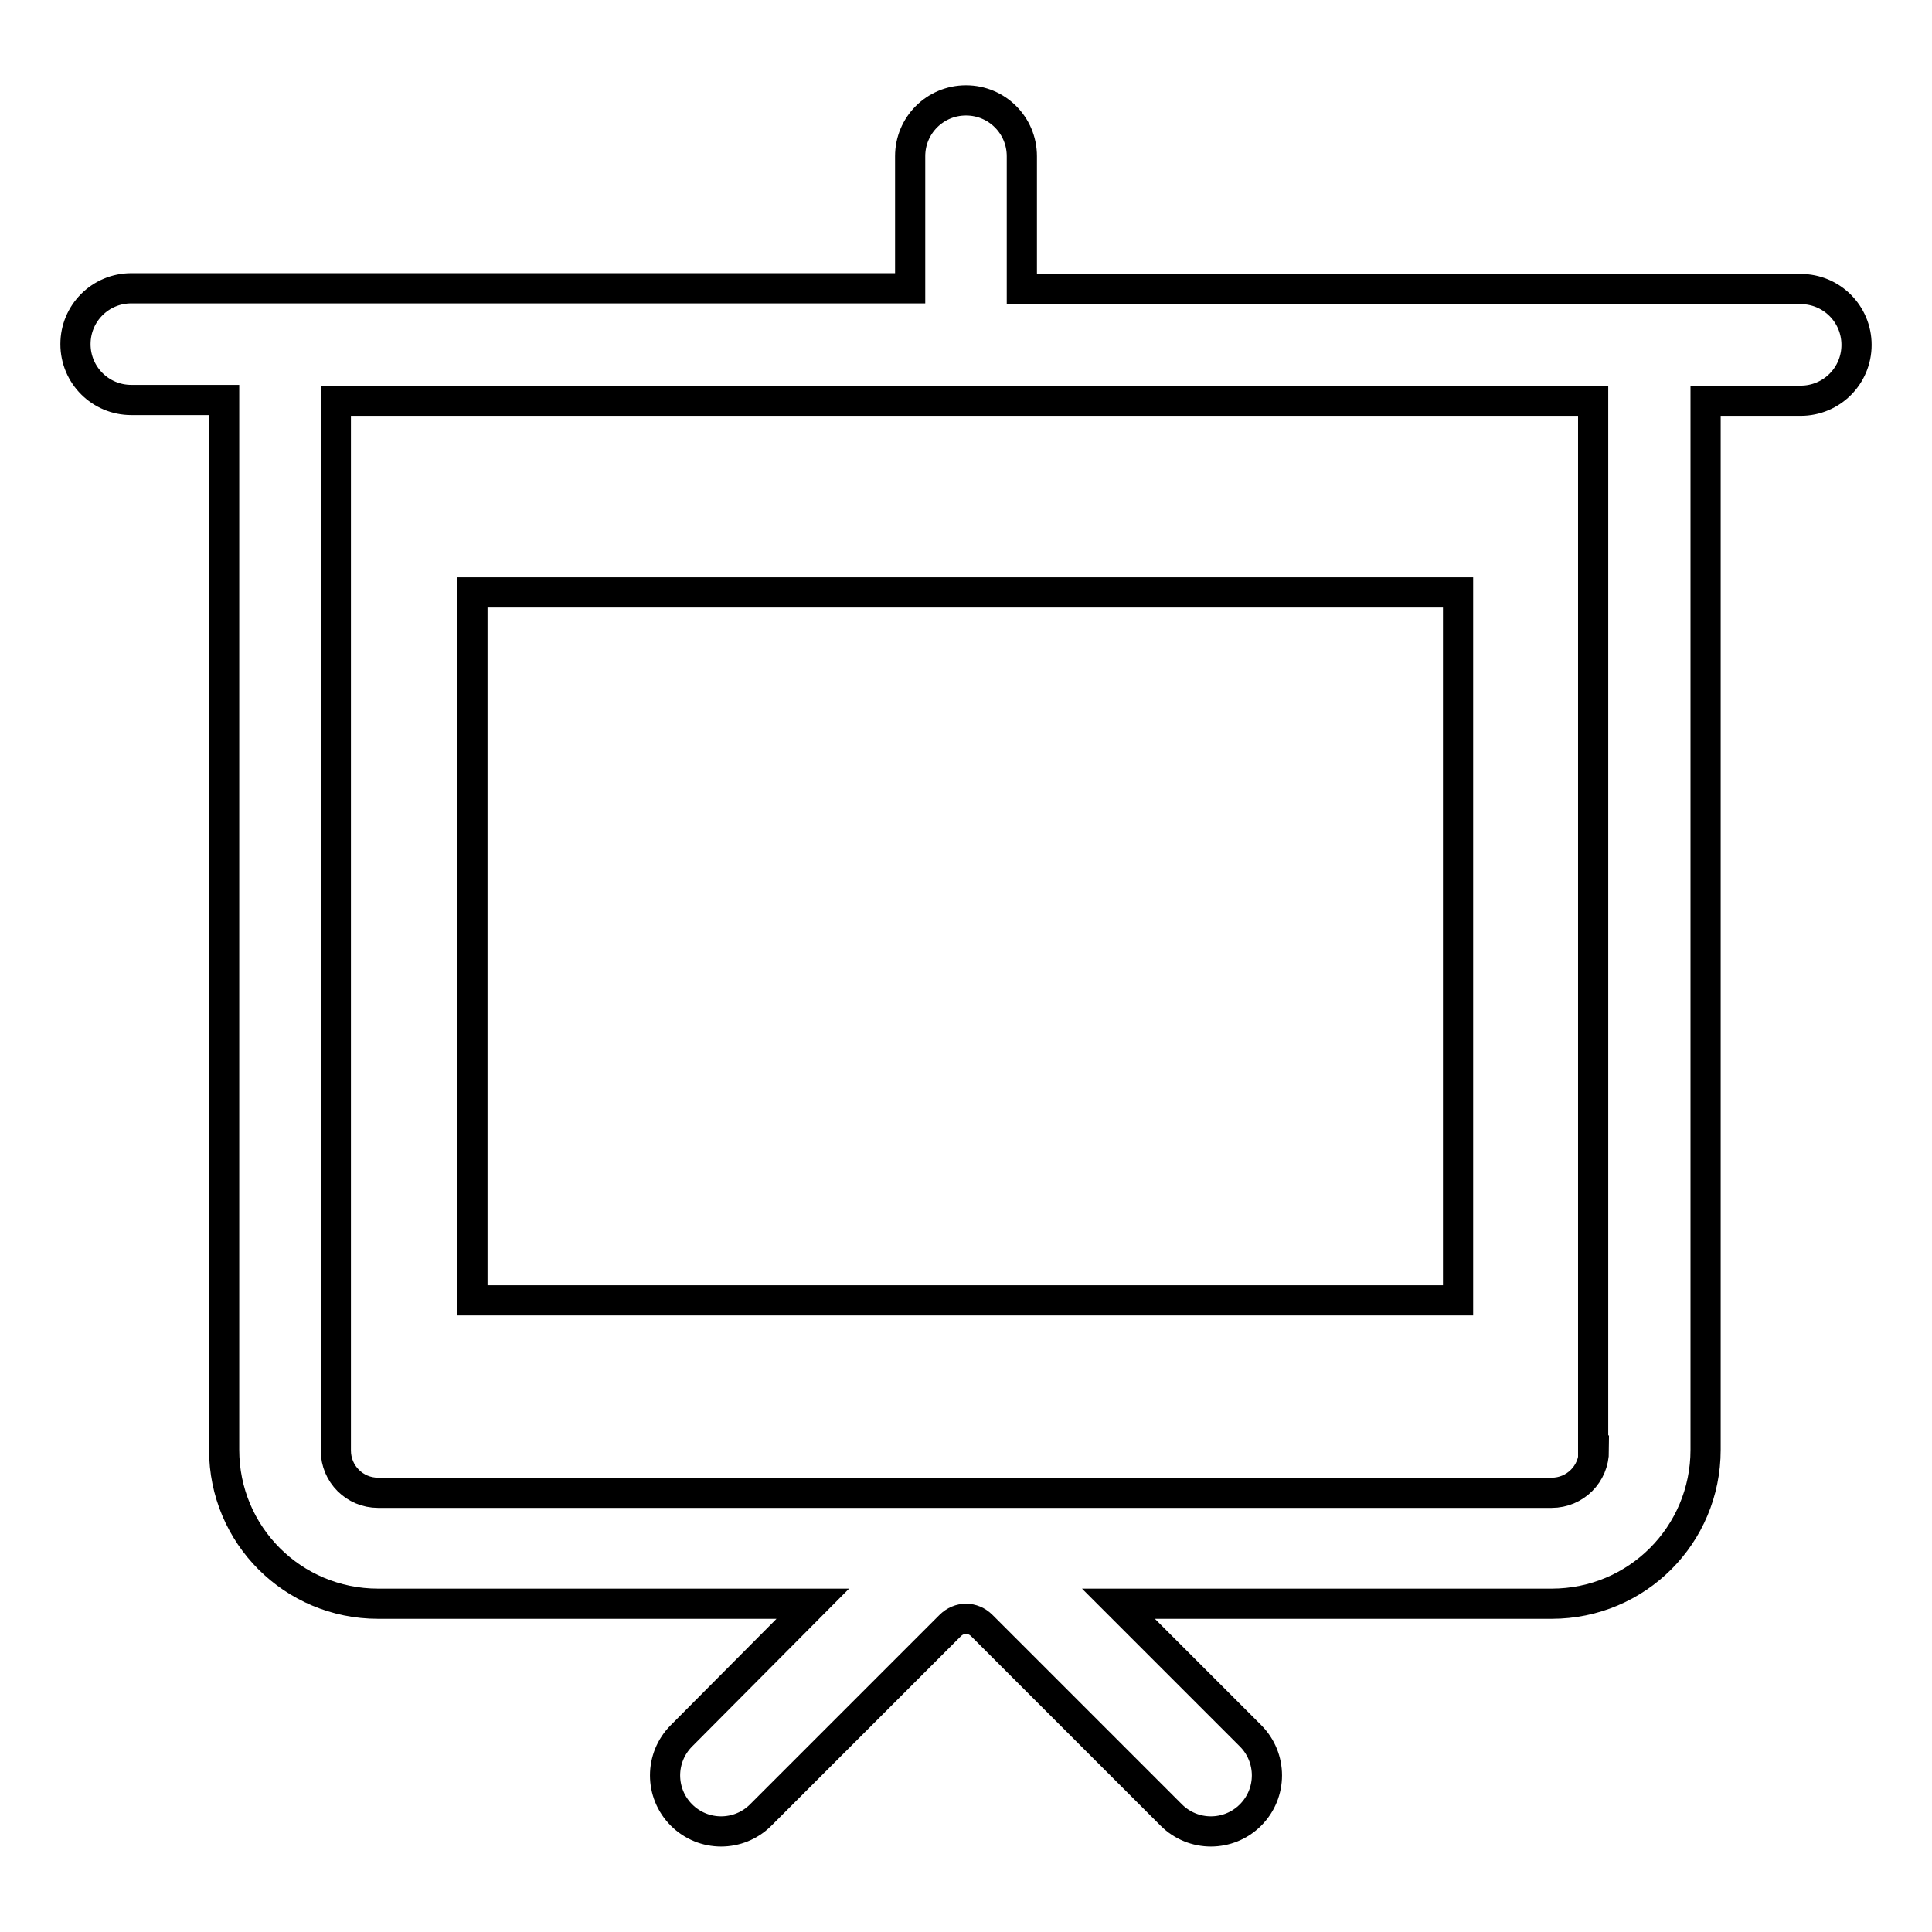 <?xml version="1.0" encoding="utf-8"?>
<!-- Svg Vector Icons : http://www.onlinewebfonts.com/icon -->
<!DOCTYPE svg PUBLIC "-//W3C//DTD SVG 1.1//EN" "http://www.w3.org/Graphics/SVG/1.1/DTD/svg11.dtd">
<svg version="1.1" xmlns="http://www.w3.org/2000/svg" xmlns:xlink="http://www.w3.org/1999/xlink" x="0px" y="0px" viewBox="0 0 256 256" enable-background="new 0 0 256 256" xml:space="preserve">
<g> <path stroke-width="4" fill-opacity="0" stroke="#000000"  d="M238.6,38.3H135.4V20.7c0-4.1-3.3-7.4-7.4-7.4c-4.1,0-7.4,3.3-7.4,7.4v17.5H17.4c-4.1,0-7.4,3.3-7.4,7.4 c0,4.1,3.3,7.4,7.4,7.4h12.3v139.1c0,11.3,9.1,20.4,20.4,20.4h57.6L90.3,230c-2.9,2.9-2.9,7.6,0,10.5s7.6,2.9,10.5,0l25.1-25.1 c1.2-1.2,3-1.2,4.2,0l25.1,25.1c2.9,2.9,7.6,2.9,10.5,0c2.9-2.9,2.9-7.6,0-10.5l-17.5-17.5h57.4c11.3,0,20.4-9.1,20.4-20.4V53.1 h12.6c4.1,0,7.4-3.3,7.4-7.4C246,41.6,242.7,38.3,238.6,38.3L238.6,38.3z M211.2,192.2c0,3.1-2.5,5.6-5.6,5.6H50.1 c-3.1,0-5.6-2.5-5.6-5.6V53.1h166.6V192.2z"/> <path stroke-width="4" fill-opacity="0" stroke="#000000"  d="M62.6,78.5h130.6v93.8H62.6V78.5z"/></g>
</svg>